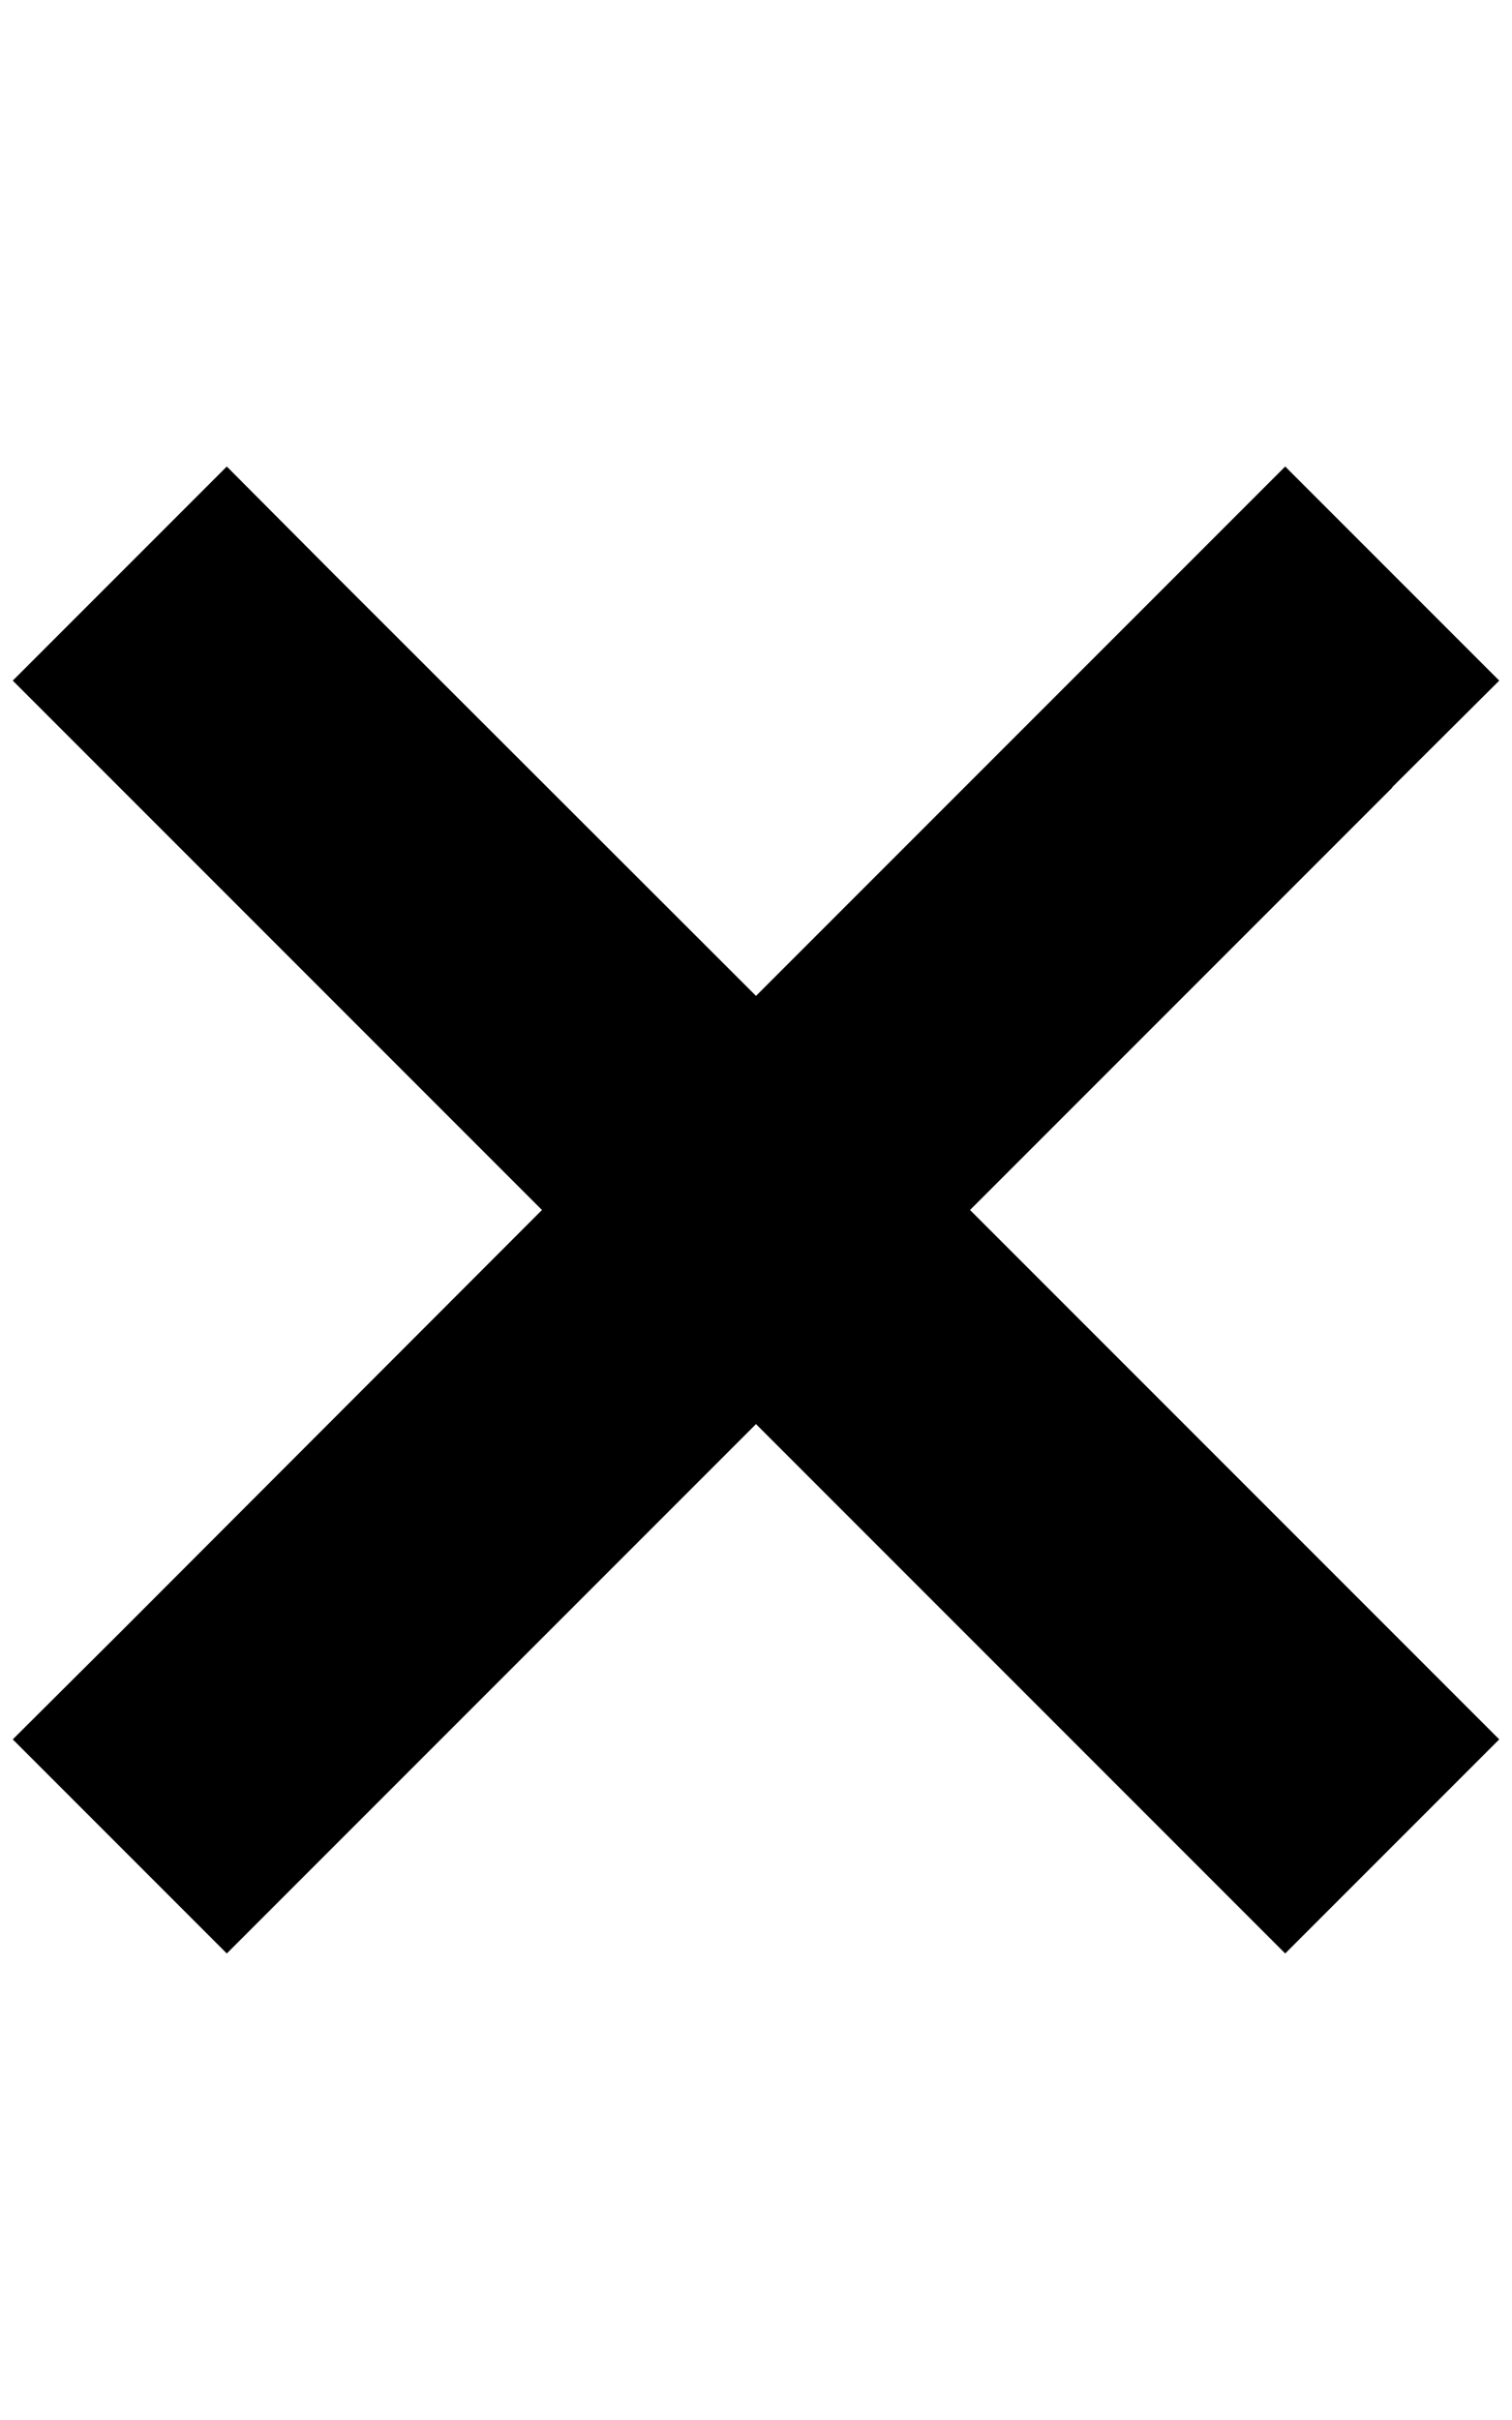 <svg xmlns="http://www.w3.org/2000/svg" viewBox="0 0 320 512"><!--! Font Awesome Pro 6.2.0 by @fontawesome - https://fontawesome.com License - https://fontawesome.com/license (Commercial License) Copyright 2022 Fonticons, Inc. --><path d="M294.6 166.6L317.3 144 272 98.7l-22.6 22.6L160 210.7 70.6 121.4 48 98.7 2.7 144l22.6 22.6L114.7 256 25.4 345.4 2.7 368 48 413.3l22.6-22.6L160 301.3l89.4 89.4L272 413.3 317.3 368l-22.6-22.6L205.3 256l89.4-89.4z"/></svg>